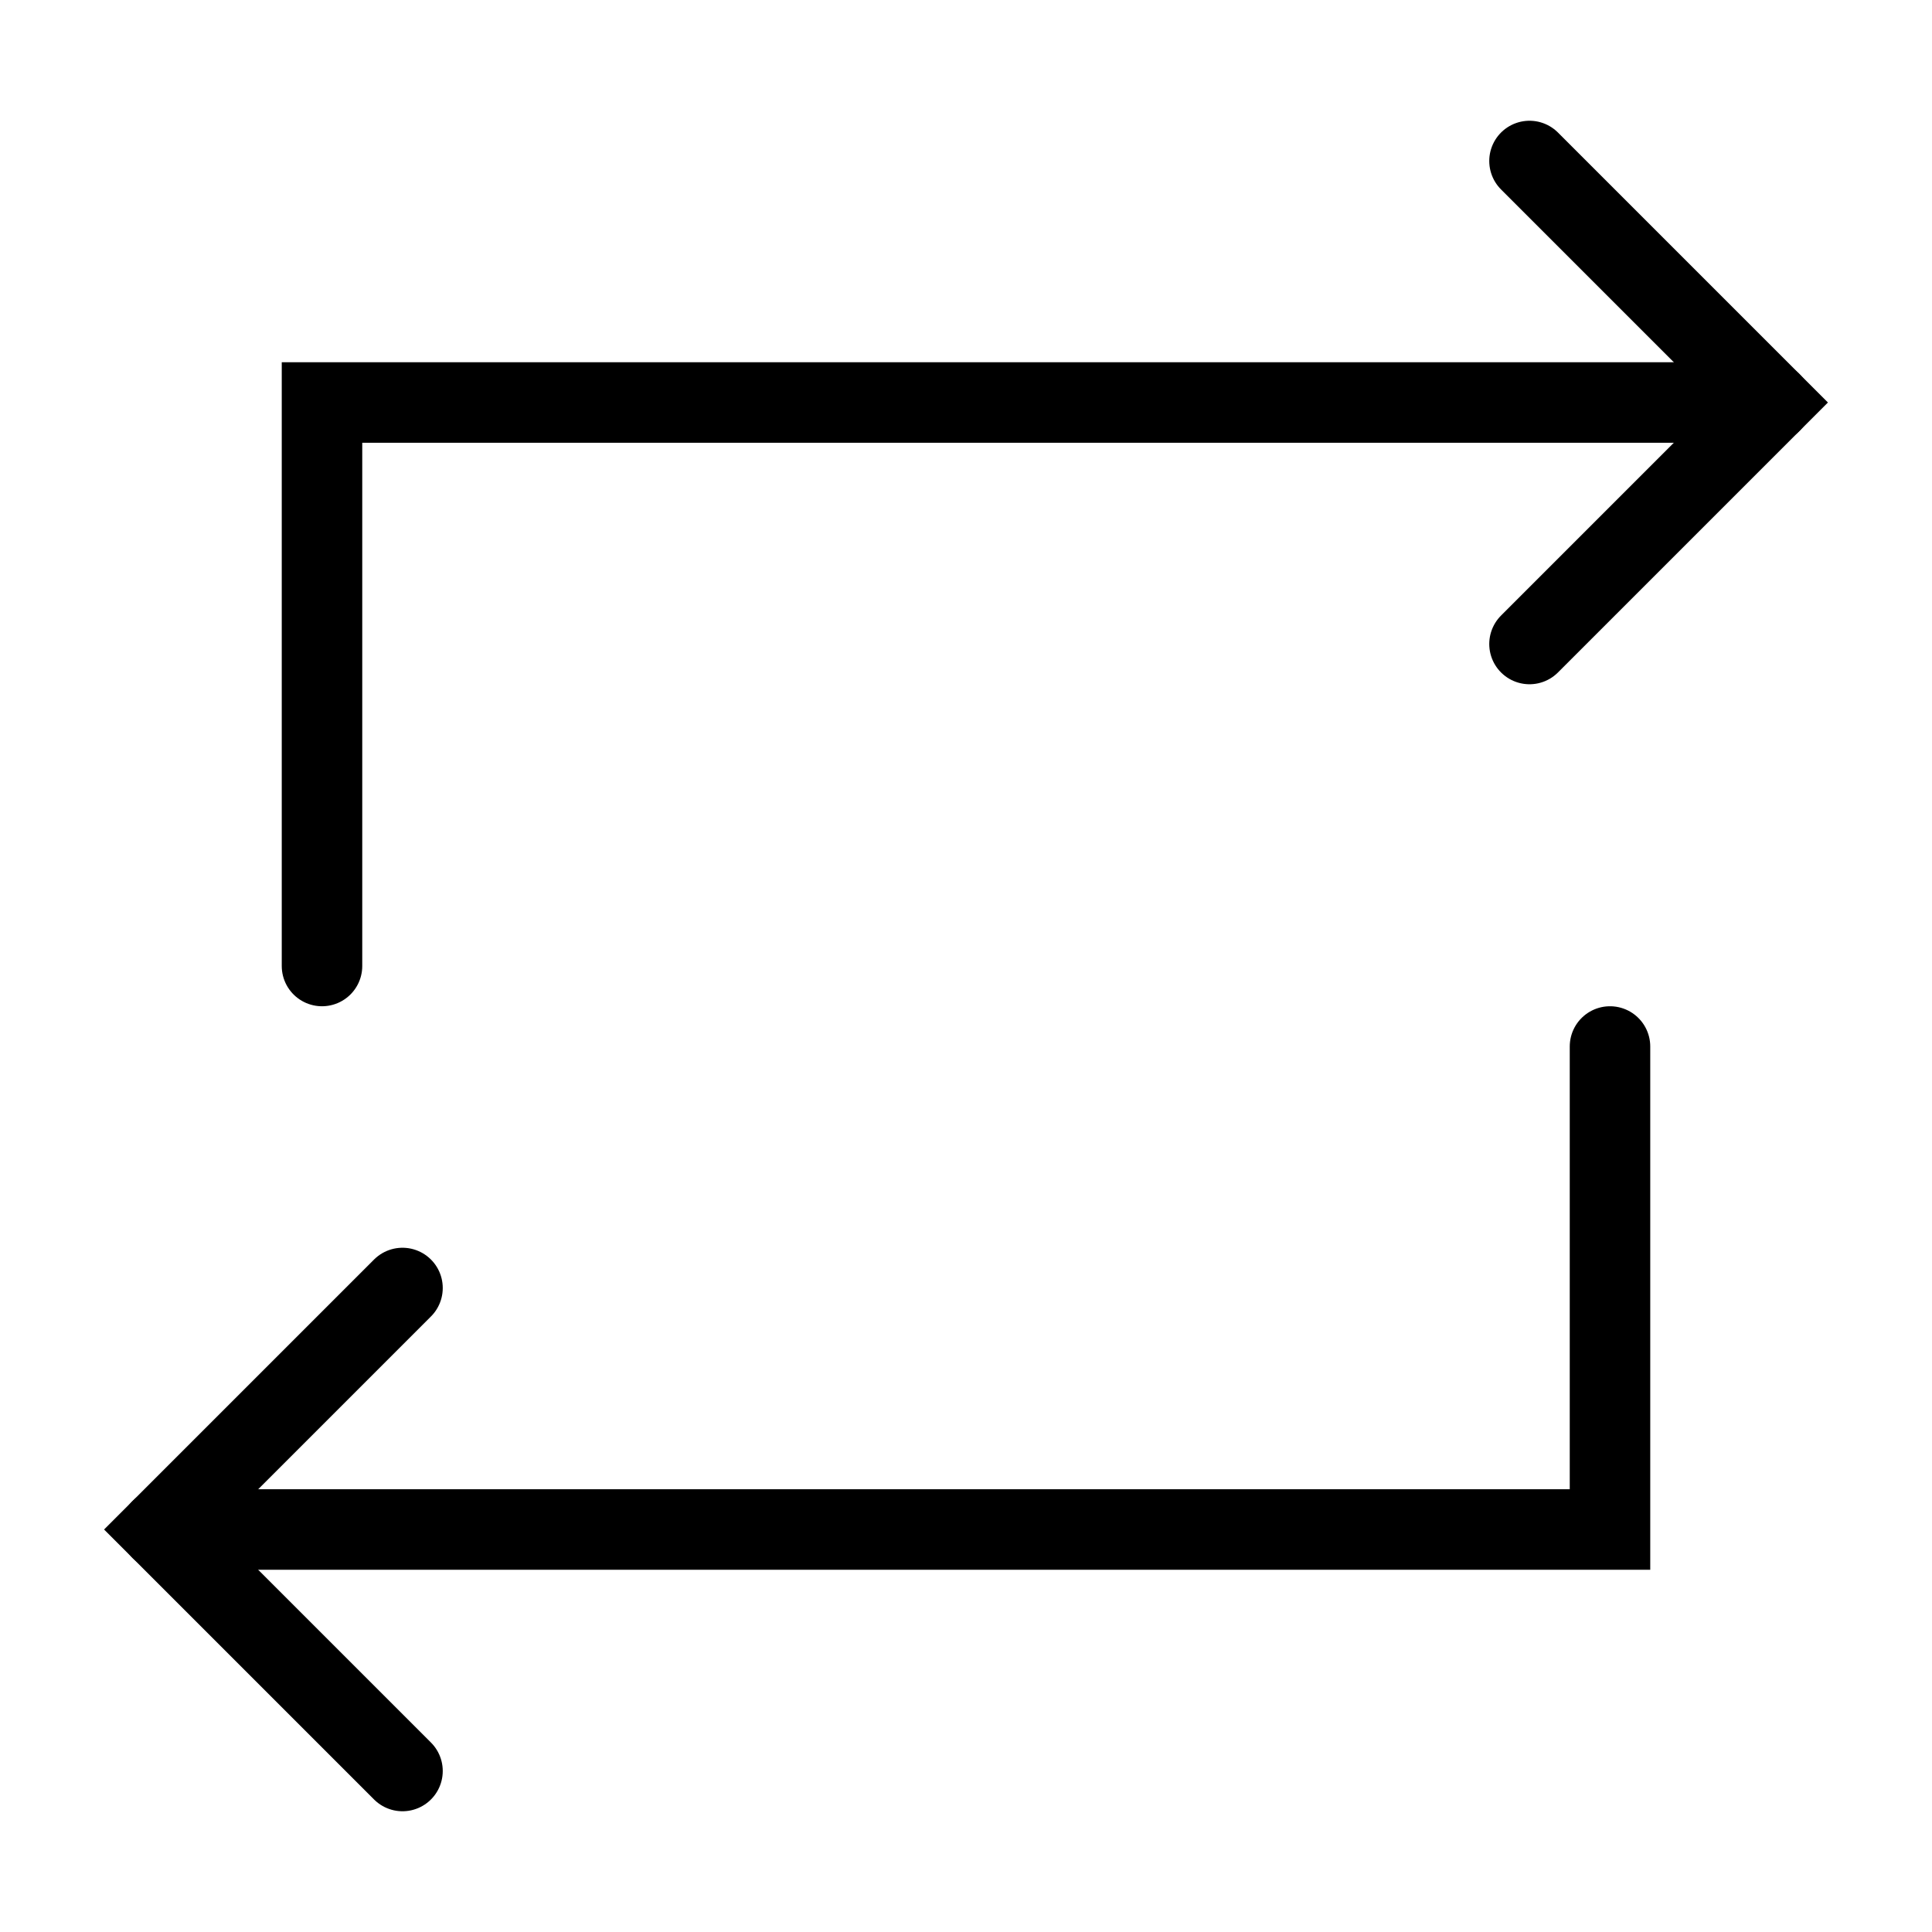 <?xml version="1.0" encoding="utf-8"?><!-- Скачано с сайта svg4.ru / Downloaded from svg4.ru -->
<svg width="800px" height="800px" viewBox="0 0 24 24" xmlns="http://www.w3.org/2000/svg" fill="none" stroke="#000000" stroke-width="1" stroke-linecap="round" stroke-linejoin="miter"><polyline points="4 12 4 5 22 5"></polyline><polyline points="20 13 20 19 2 19"></polyline><polyline points="5 16 2 19 5 22"></polyline><polyline points="19 8 22 5 19 2"></polyline></svg>